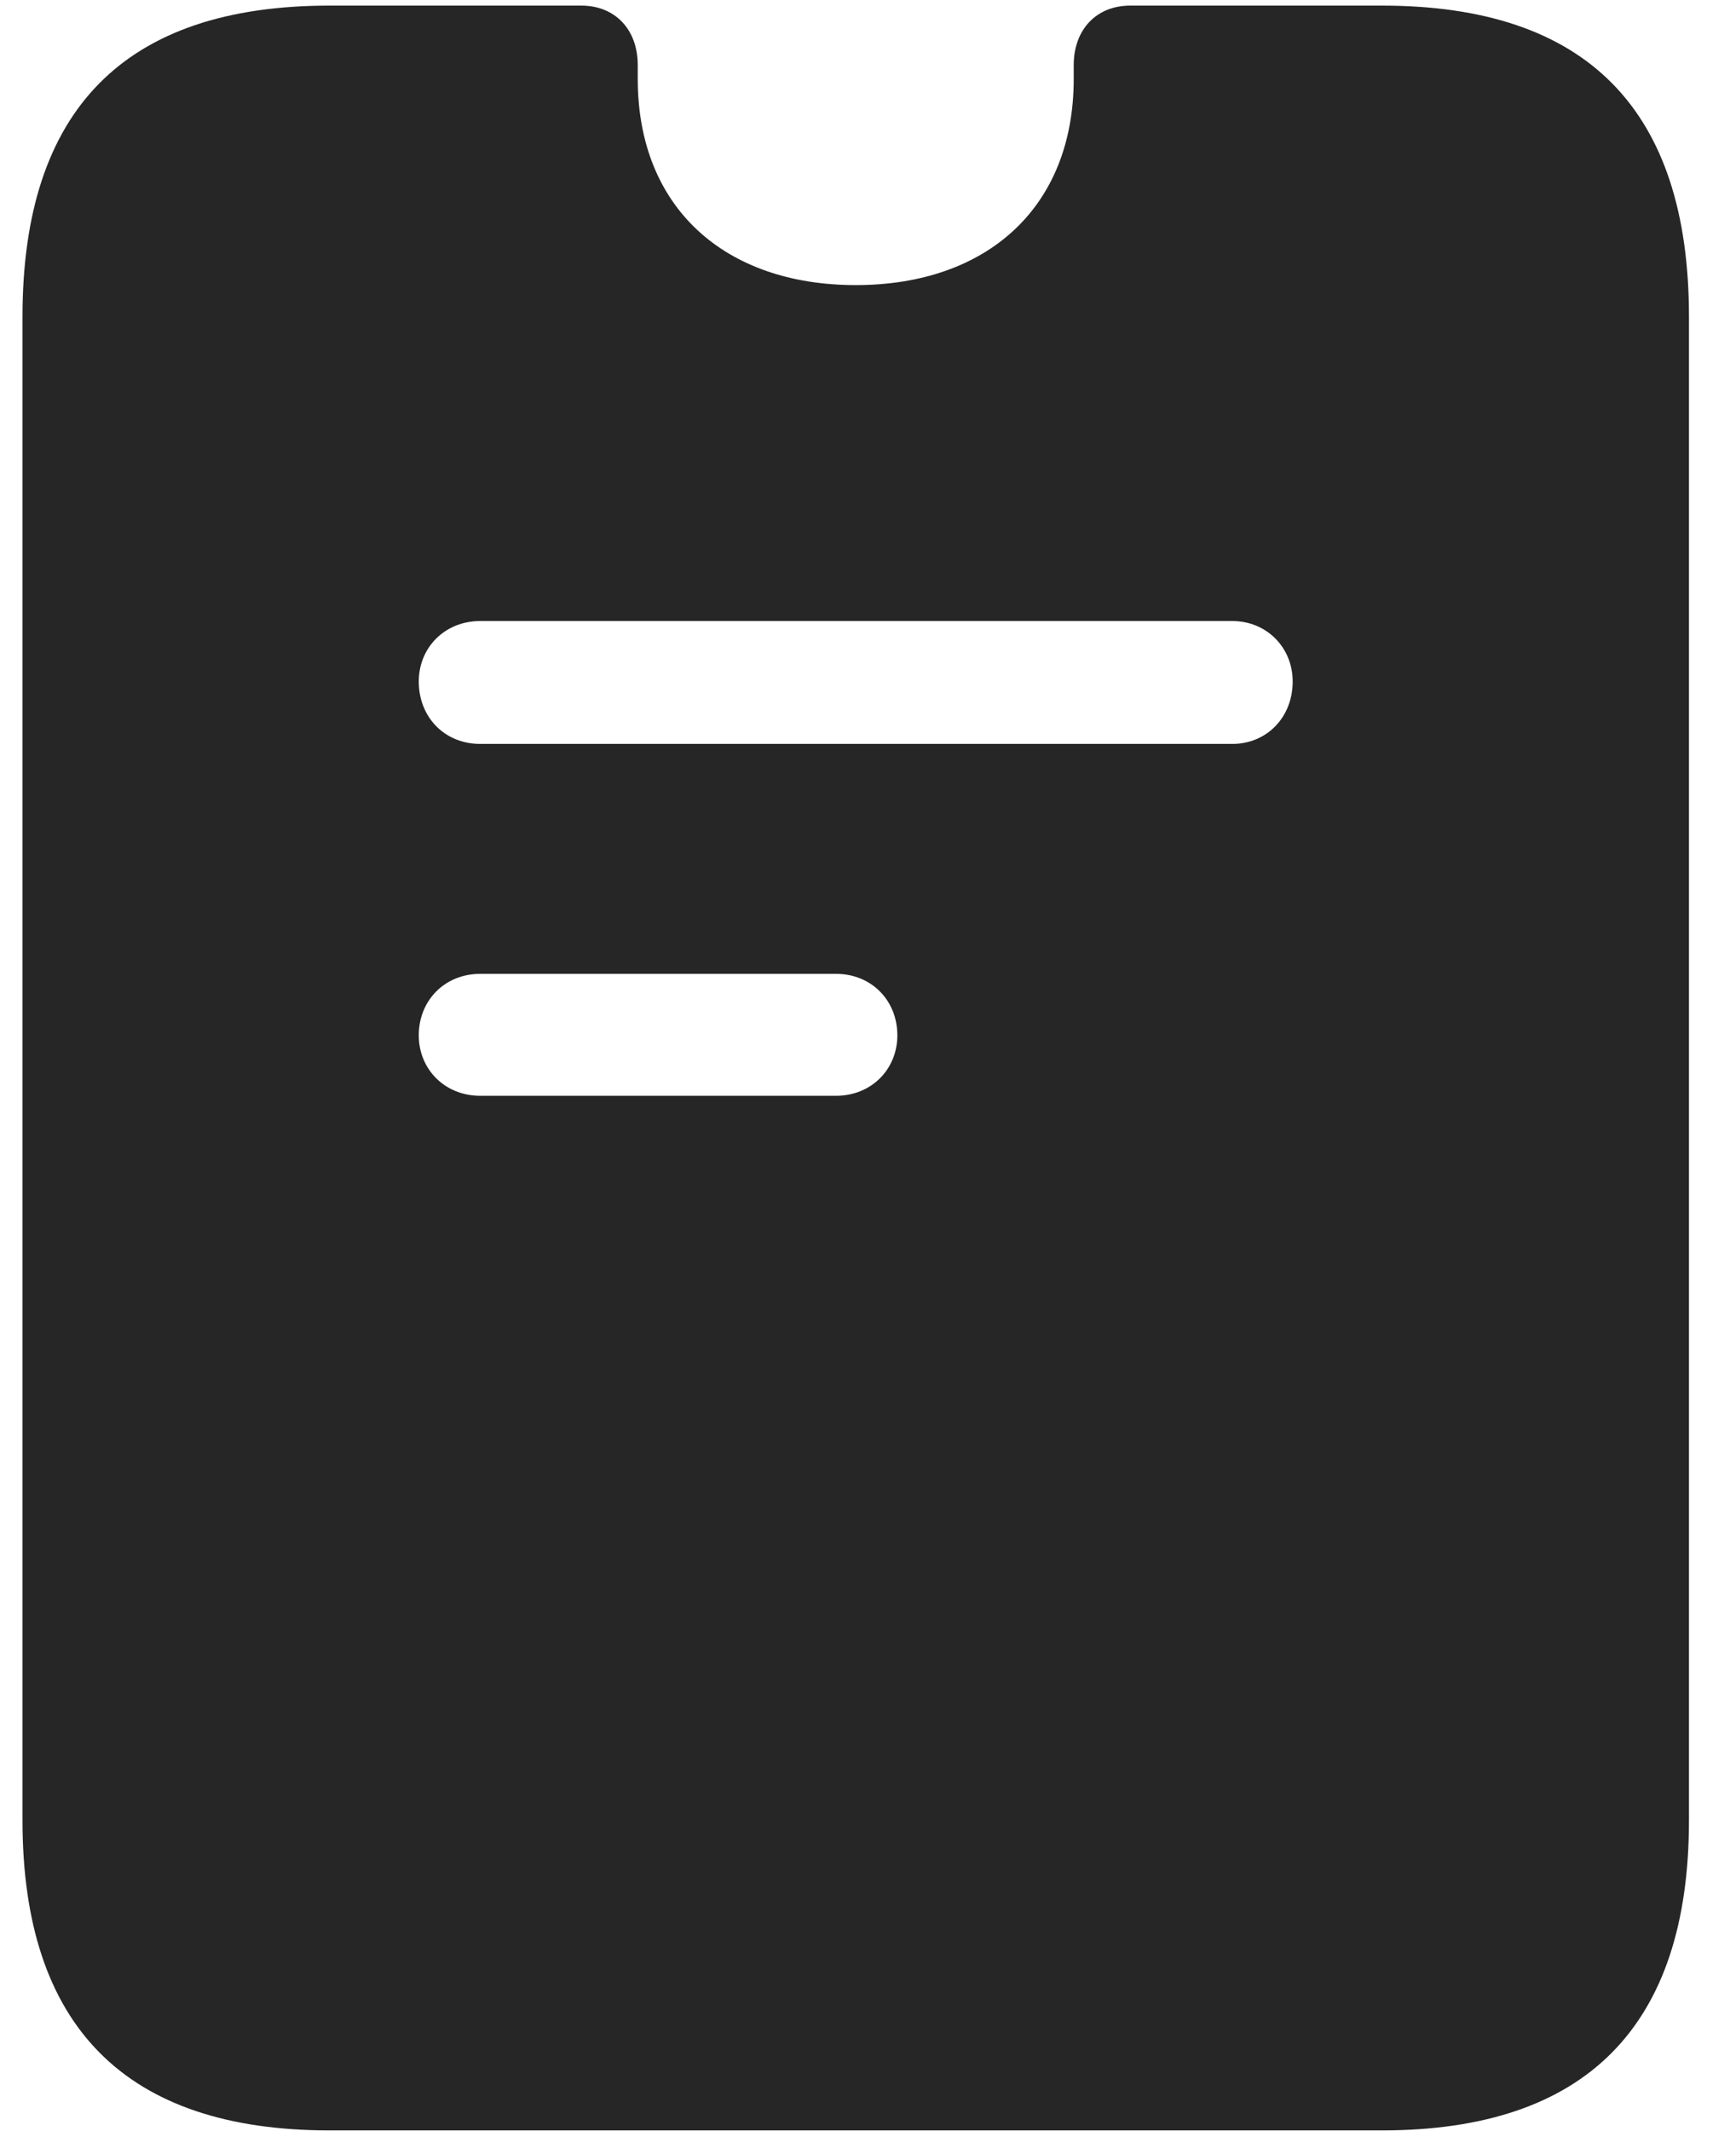 <svg width="22" height="27" viewBox="0 0 22 27" fill="none" xmlns="http://www.w3.org/2000/svg">
<g id="wallet.pass.fill">
<g id="Group">
<path id="Vector" d="M4.177 26.991H17.512C20.098 26.991 21.404 25.672 21.404 23.061V4.014C21.404 1.39 20.111 0.071 17.512 0.071H14.323C13.896 0.071 13.607 0.373 13.607 0.825C13.607 0.887 13.607 0.95 13.607 1C13.607 2.633 12.502 3.612 10.845 3.612C9.187 3.612 8.082 2.633 8.082 1C8.082 0.95 8.082 0.887 8.082 0.825C8.082 0.373 7.794 0.071 7.367 0.071H4.177C1.578 0.071 0.285 1.39 0.285 4.014V23.061C0.285 25.672 1.591 26.991 4.177 26.991ZM6.086 9.425C5.634 9.425 5.307 9.086 5.307 8.634C5.307 8.207 5.634 7.868 6.086 7.868H15.616C16.055 7.868 16.382 8.207 16.382 8.634C16.382 9.086 16.055 9.425 15.616 9.425H6.086ZM6.086 13.883C5.634 13.883 5.307 13.544 5.307 13.117C5.307 12.677 5.634 12.338 6.086 12.338H10.594C11.046 12.338 11.372 12.677 11.372 13.117C11.372 13.544 11.046 13.883 10.594 13.883H6.086Z" fill="#262626"/>
</g>
</g>
</svg>
